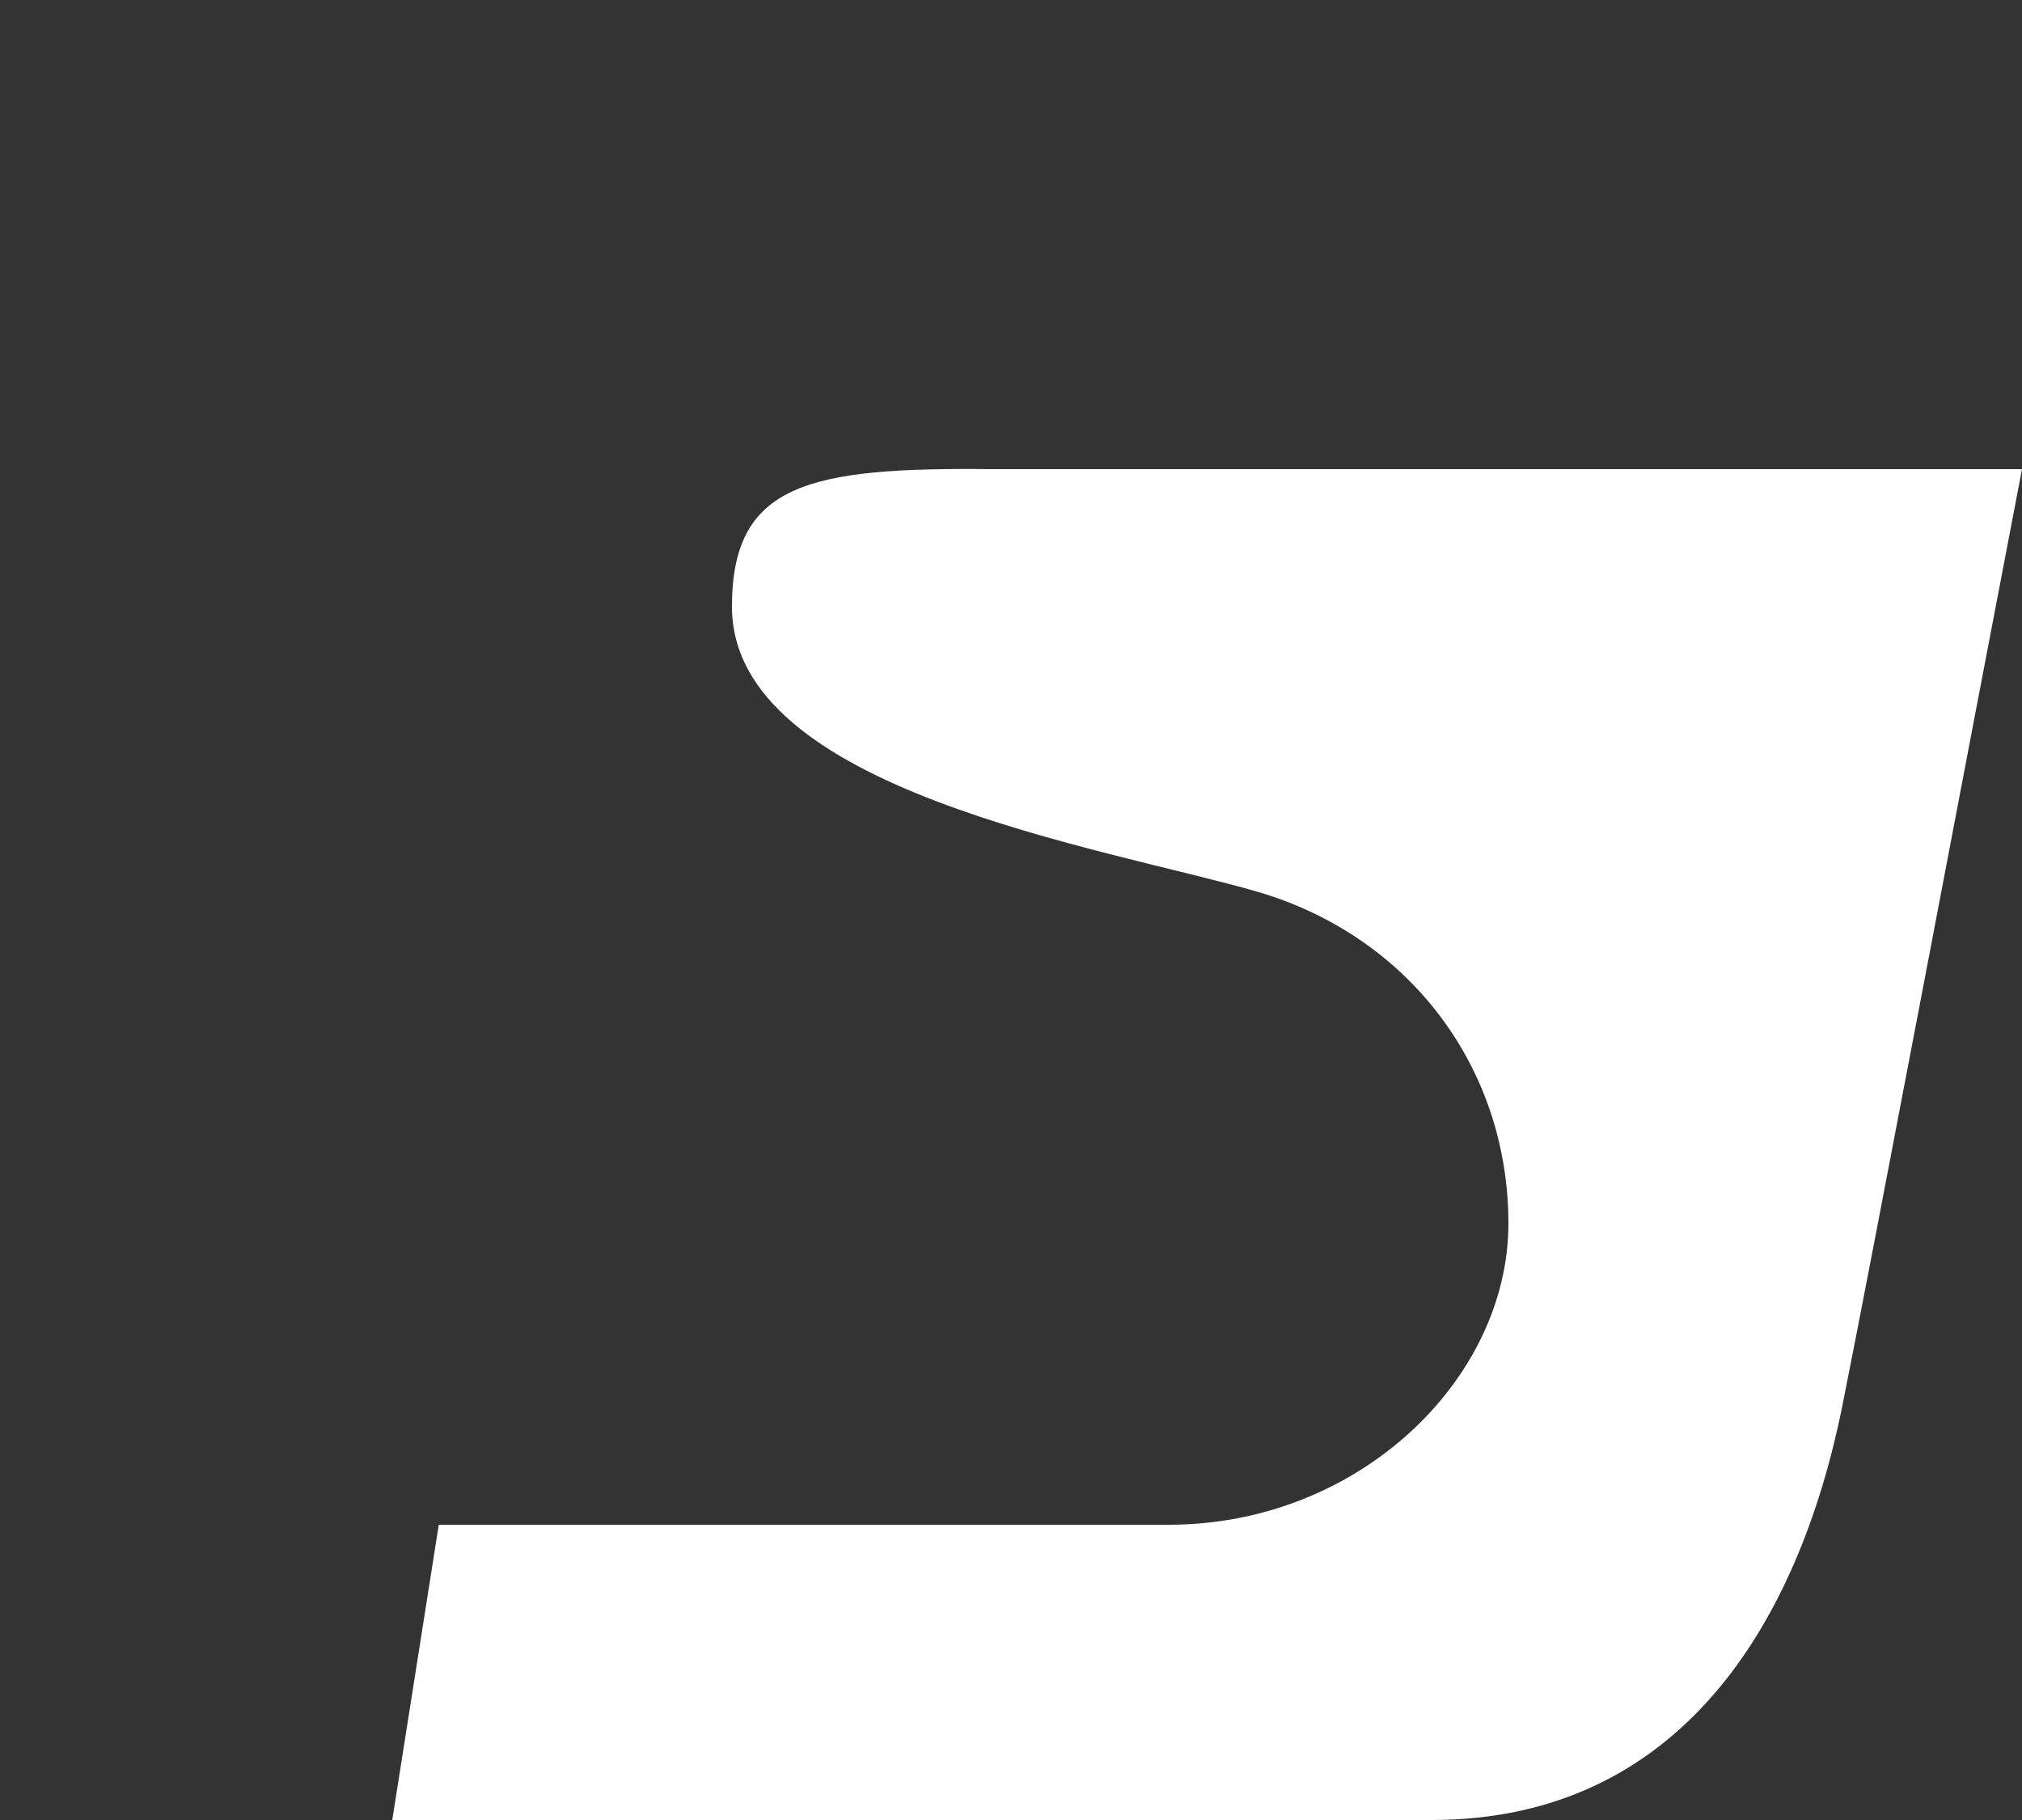 <?xml version="1.0" encoding="utf-8"?>
<!-- Generator: Adobe Illustrator 27.8.1, SVG Export Plug-In . SVG Version: 6.00 Build 0)  -->
<svg version="1.1" id="レイヤー_1" xmlns="http://www.w3.org/2000/svg" xmlns:xlink="http://www.w3.org/1999/xlink" x="0px"
	 y="0px" viewBox="0 0 100 90" style="enable-background:new 0 0 100 90;" xml:space="preserve">
<rect x="0" y="0" width="100" height="90" fill="#333333" stroke="none"/>
<style type="text/css">
	.st0{fill:#FFFFFF;}
</style>
<path class="st0" d="M36.2,30c0,9.1,18.4,11.9,26,14.1c7.5,2.2,12.4,8.7,12.4,16.4s-7.4,14.9-16.8,14.9c-4.4,0-20.4,0-36.1,0
	L19.4,90c0,0,39.2,0,51.4,0s18.1-9.6,20.3-20.4c1.6-8,6.4-33.4,8.9-46.4c-11.1,0-39,0-50.9,0C40,23.1,36.2,23.9,36.2,30z"/>
</svg>
